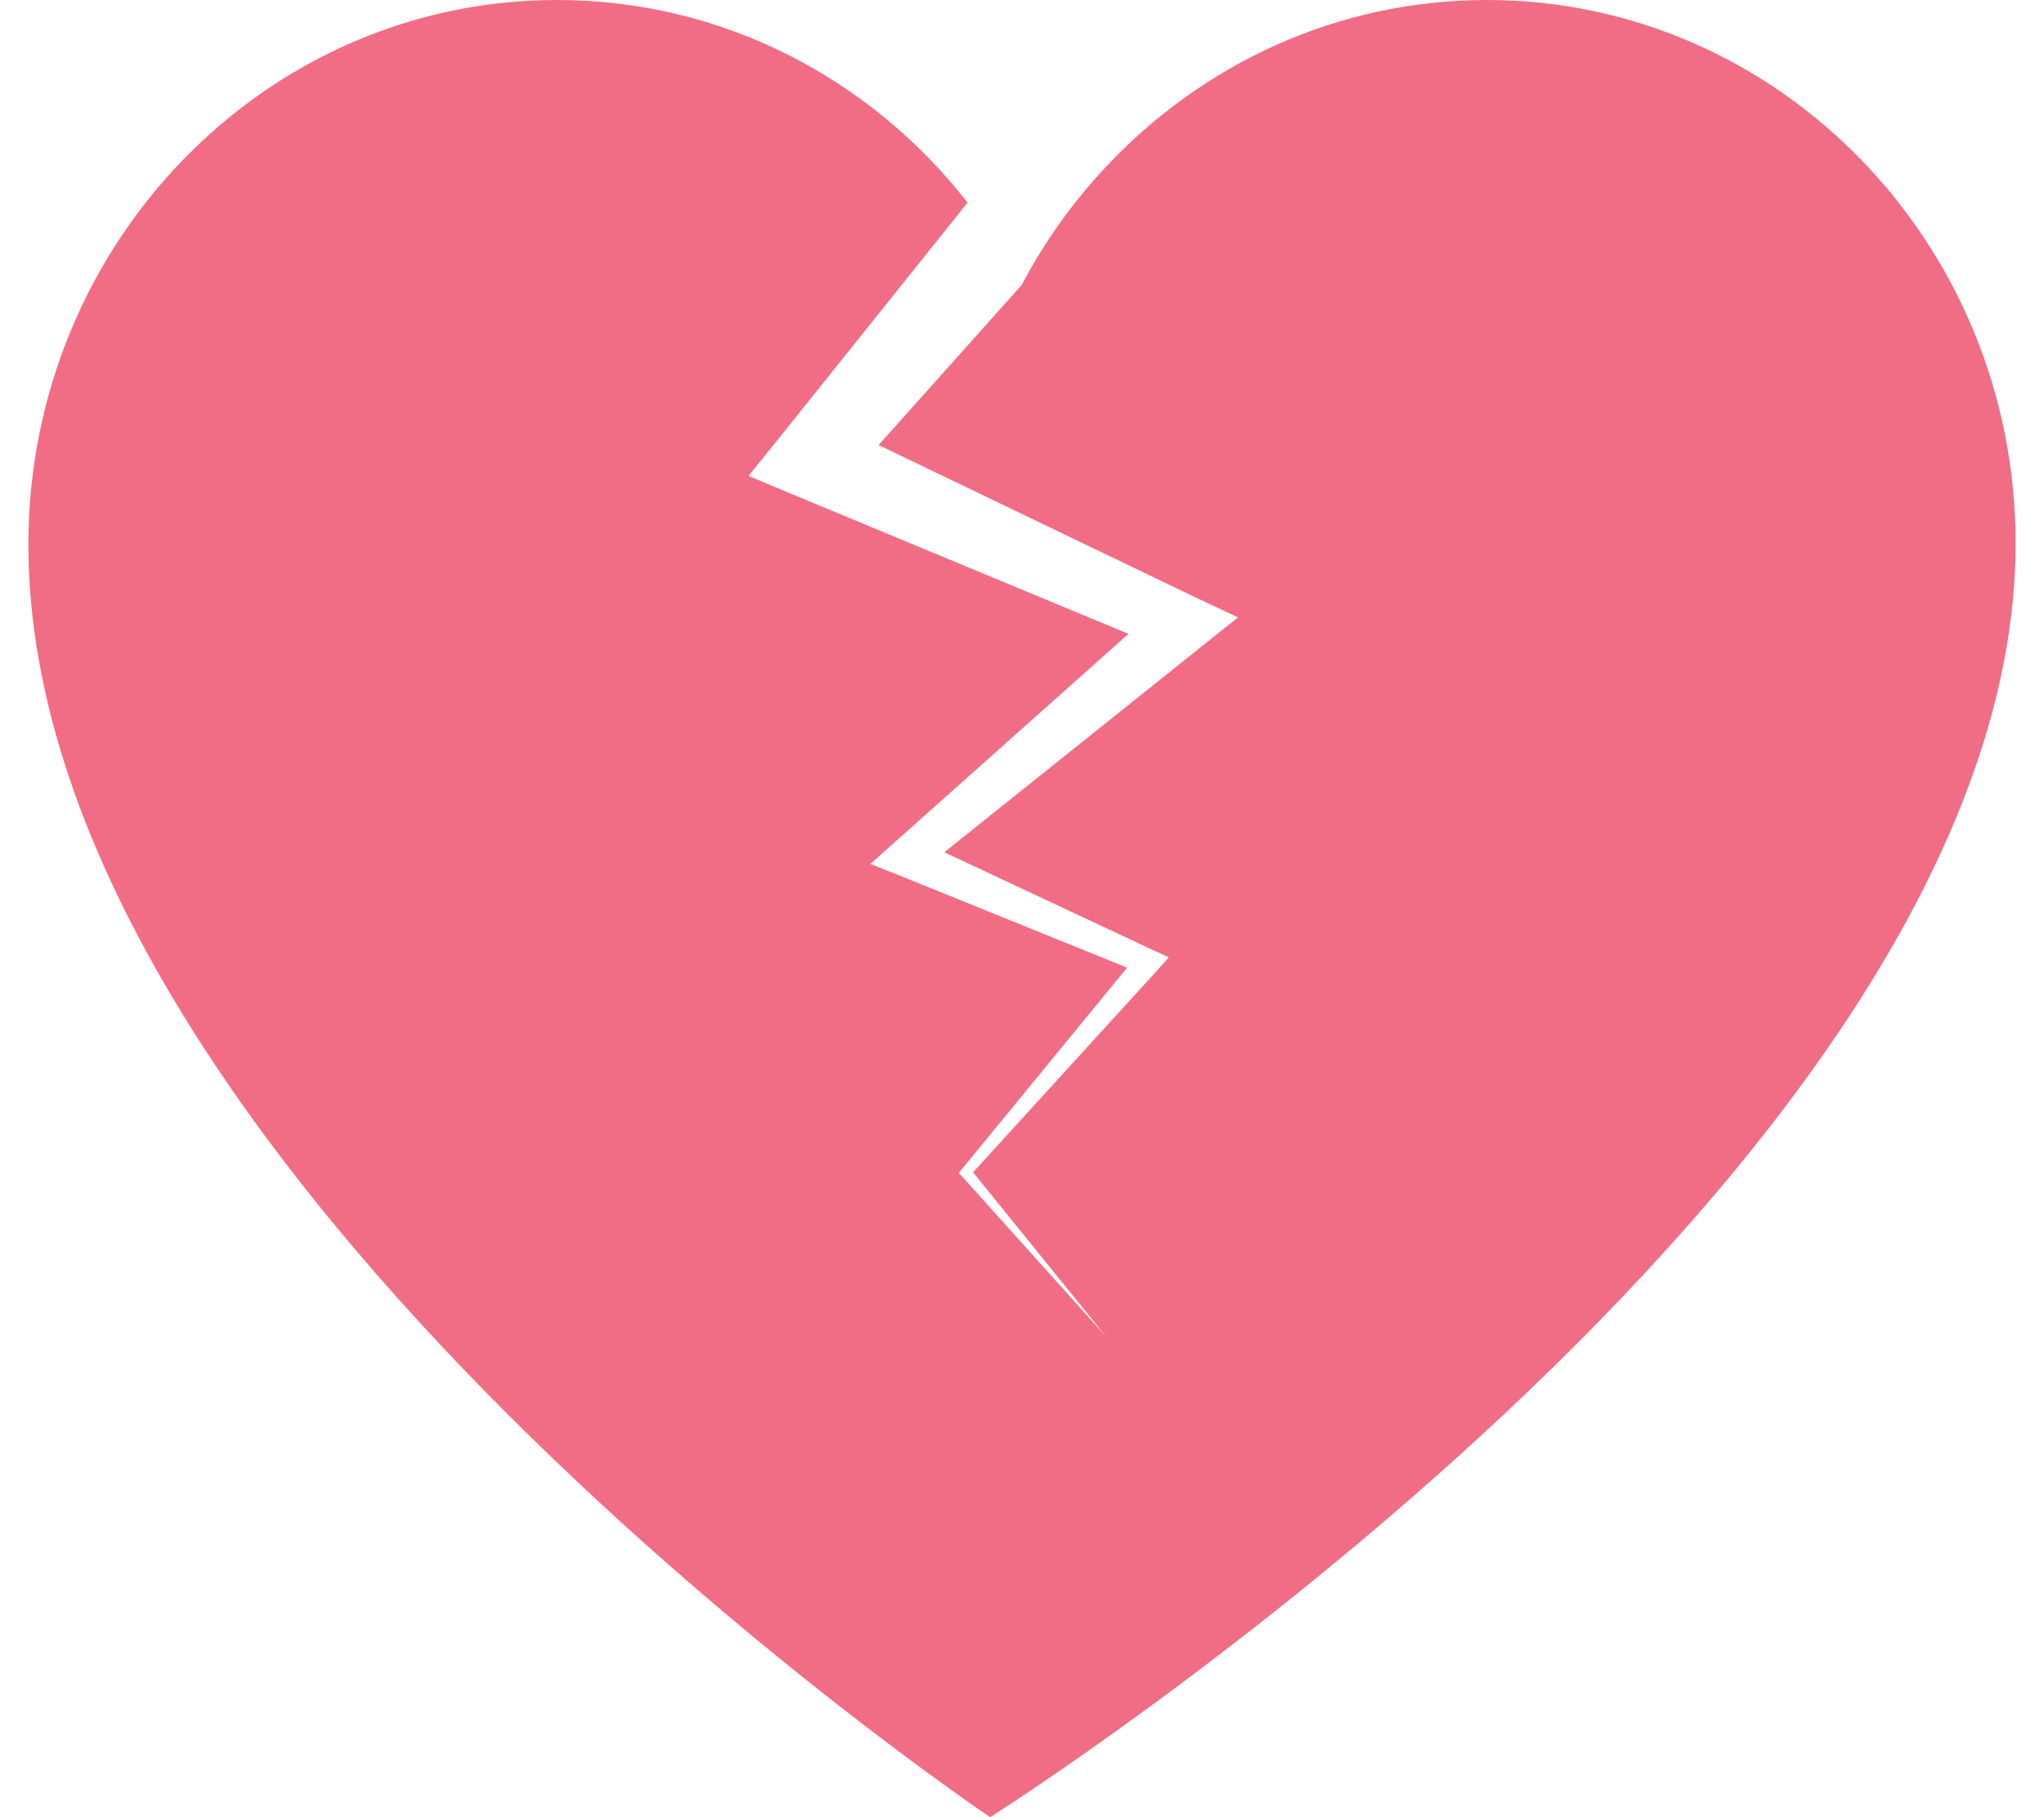 <?xml version="1.0" encoding="UTF-8"?>
<svg xmlns="http://www.w3.org/2000/svg" width="36" height="32" viewBox="0 0 36 32" fill="none">
  <path d="M26.192 0C23.552 0 21.177 1.125 19.477 2.939C18.898 3.556 18.404 4.245 18.006 4.995C18.006 5.007 17.994 5.007 17.994 5.019L15.474 7.837L21.032 10.509L21.804 10.872L21.153 11.392L16.631 15.008L20.297 16.726L20.586 16.859L20.381 17.088L17.138 20.644L19.489 23.547L16.945 20.717L16.885 20.656L16.945 20.584L19.851 17.04L15.848 15.419L15.329 15.214L15.763 14.827L19.875 11.162L14.051 8.744L13.183 8.381L13.798 7.619L17.041 3.568C15.341 1.391 12.737 0 9.808 0C4.671 0 0.512 4.293 0.5 9.566C0.476 20.608 17.439 32 17.439 32C17.439 32 35.5 20.608 35.5 9.566C35.5 4.293 31.328 0 26.192 0Z" fill="#F16D85"></path>
</svg>
